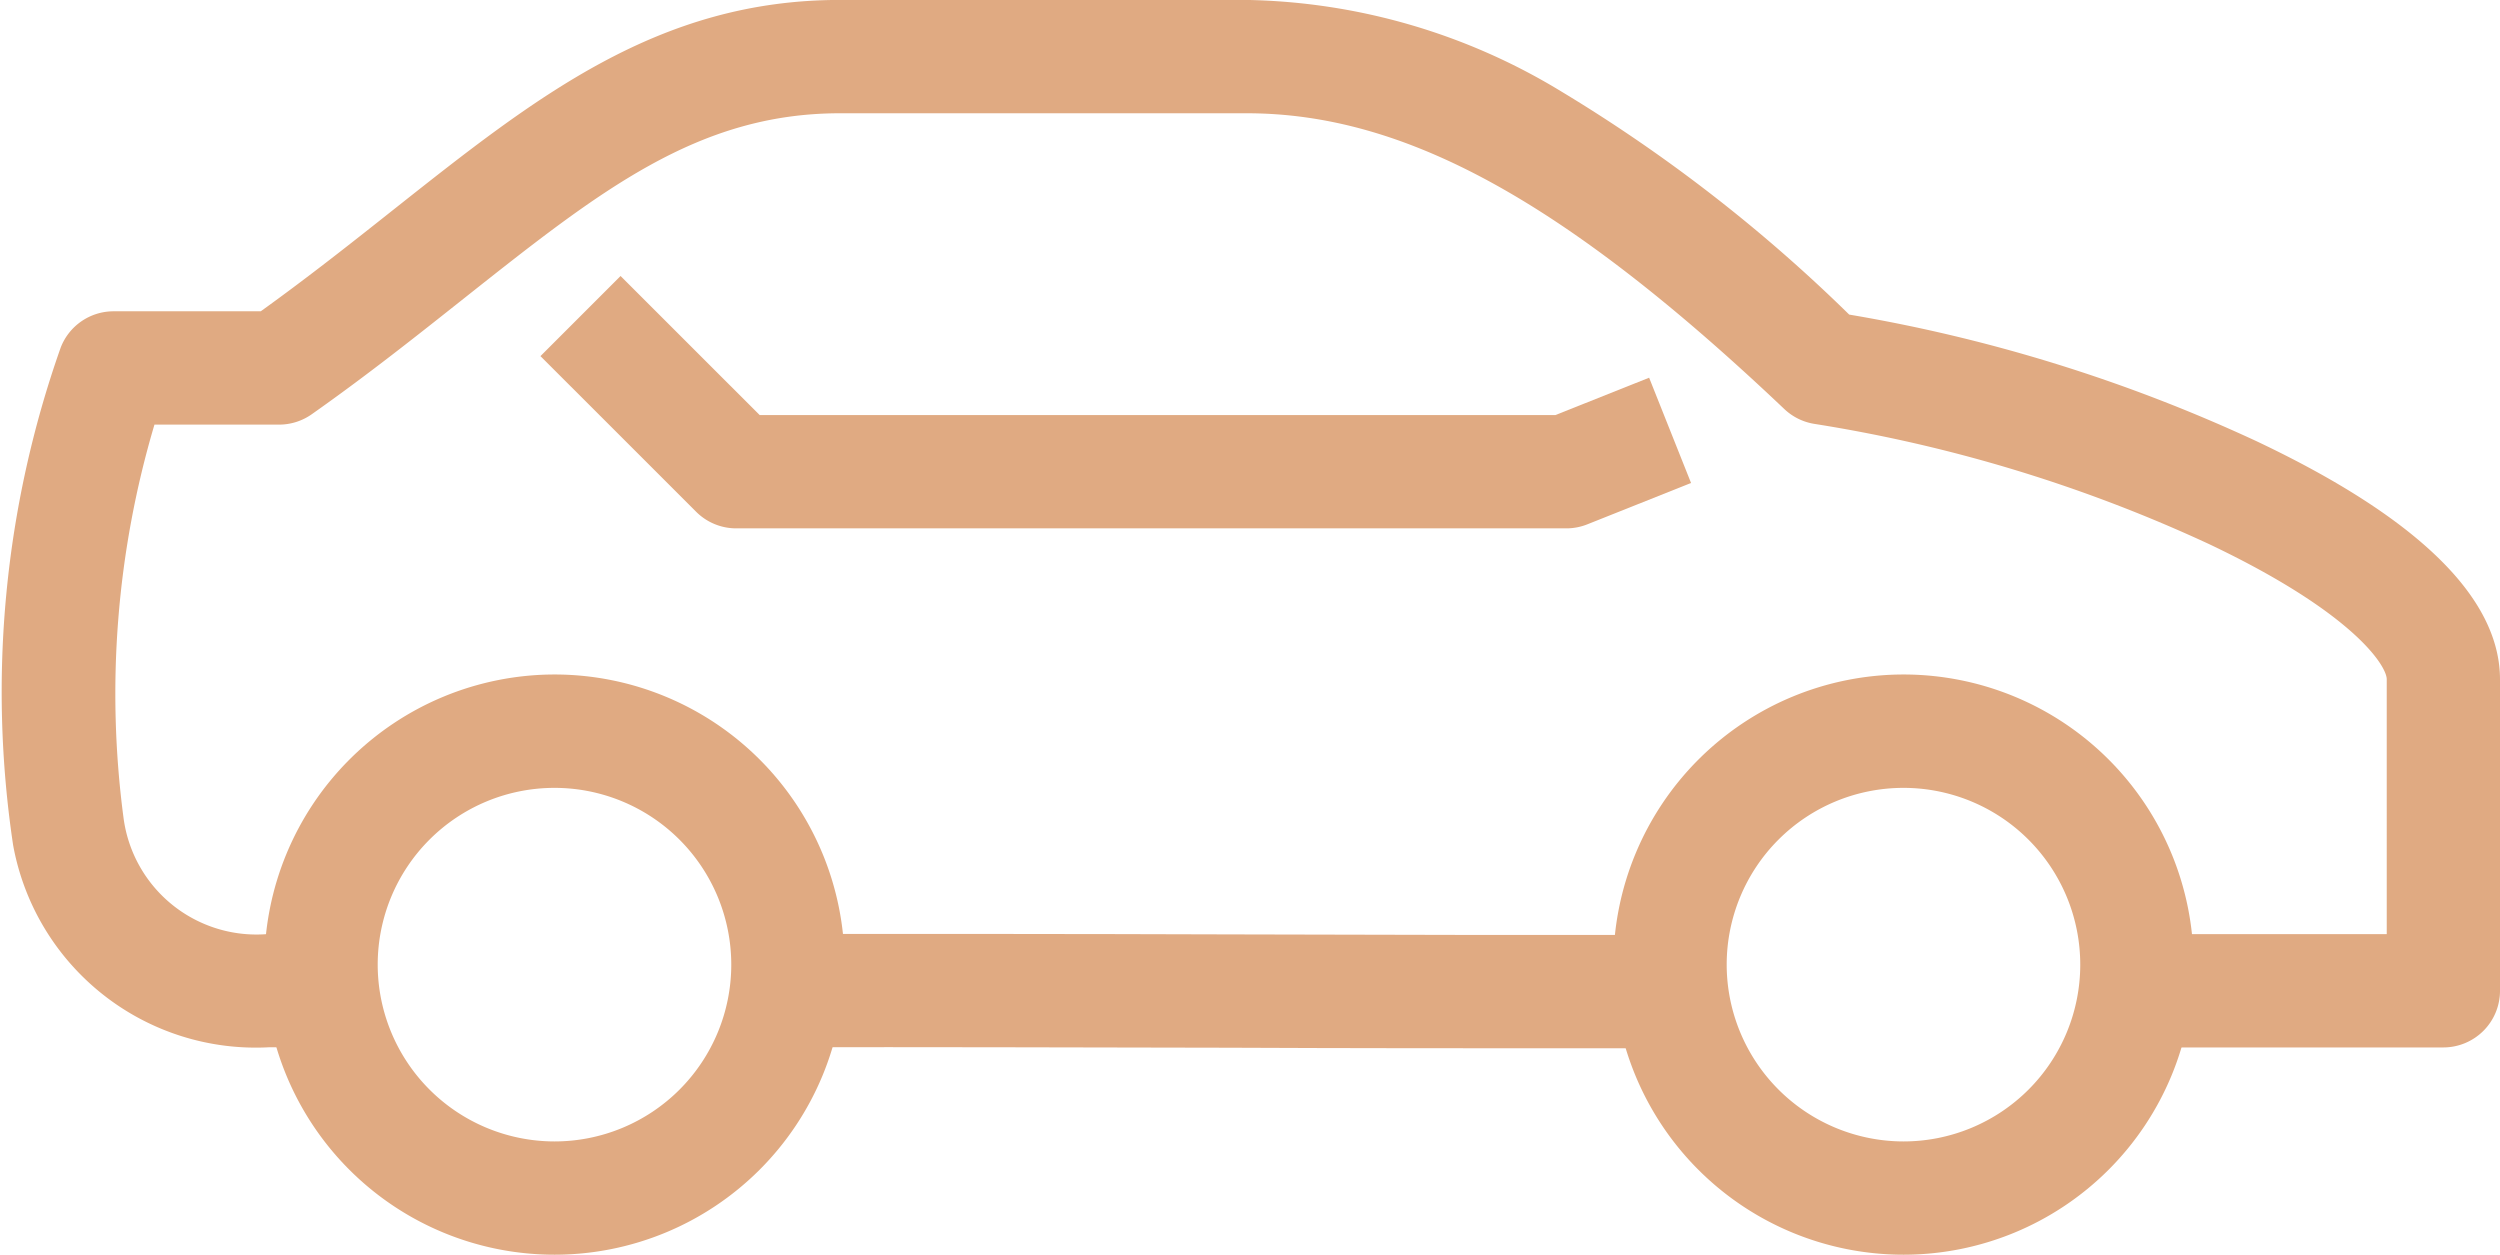 <svg xmlns="http://www.w3.org/2000/svg" width="44.122" height="22.144" viewBox="0 0 44.122 22.144"><g transform="translate(-83.647 -4716.006)"><path d="M32.184,23.884c-1.965,0-4.156,0-6.29-.01-2.692-.006-5.475-.012-7.772-.009l0-2c2.3,0,5.087,0,7.78.009s5.482.012,7.786.009l0,2Z" transform="translate(79.434 4710.623)" fill="#e0aa82"/><path d="M5.578,18.484H4.749A4.354,4.354,0,0,1,.23,14.919a18.244,18.244,0,0,1,.839-8.783A1,1,0,0,1,2,5.495H4.6c.85-.611,1.616-1.218,2.359-1.807C9.458,1.71,11.615,0,14.822,0H22a11.04,11.04,0,0,1,5.549,1.613,27.617,27.617,0,0,1,5.085,3.94,28.177,28.177,0,0,1,7.2,2.24c2.844,1.349,4.286,2.761,4.286,4.2v5.494a1,1,0,0,1-1,1H37.627v-2h4.494V11.989c0-.233-.577-1.171-3.143-2.389a26.305,26.305,0,0,0-6.946-2.116,1,1,0,0,1-.543-.264C27.632,3.562,24.8,2,22,2H14.822c-2.51,0-4.234,1.365-6.62,3.255C7.363,5.92,6.5,6.607,5.5,7.312a1,1,0,0,1-.576.183h-2.2a16.686,16.686,0,0,0-.546,6.939,2.367,2.367,0,0,0,2.579,2.049h.83Z" transform="translate(83.649 4716.005)" fill="#e0aa82"/><path d="M30.66,10.821H16.01a1,1,0,0,1-.707-.293L12.555,7.781l1.414-1.414,2.455,2.454H30.469l1.653-.659.74,1.858-1.831.73A1,1,0,0,1,30.66,10.821Z" transform="translate(80.63 4714.51)" fill="#e0aa82"/><path d="M42.893,15.792a5.12,5.12,0,1,1-5.121,5.12A5.126,5.126,0,0,1,42.893,15.792Zm0,8.241a3.12,3.12,0,1,0-3.121-3.12A3.124,3.124,0,0,0,42.893,24.033Z" transform="translate(74.349 4712.118)" fill="#e0aa82"/><path d="M11.309,15.792a5.12,5.12,0,1,1-5.121,5.12A5.126,5.126,0,0,1,11.309,15.792Zm0,8.241a3.12,3.12,0,1,0-3.121-3.12A3.124,3.124,0,0,0,11.309,24.033Z" transform="translate(82.125 4712.118)" fill="#e0aa82"/></g></svg>